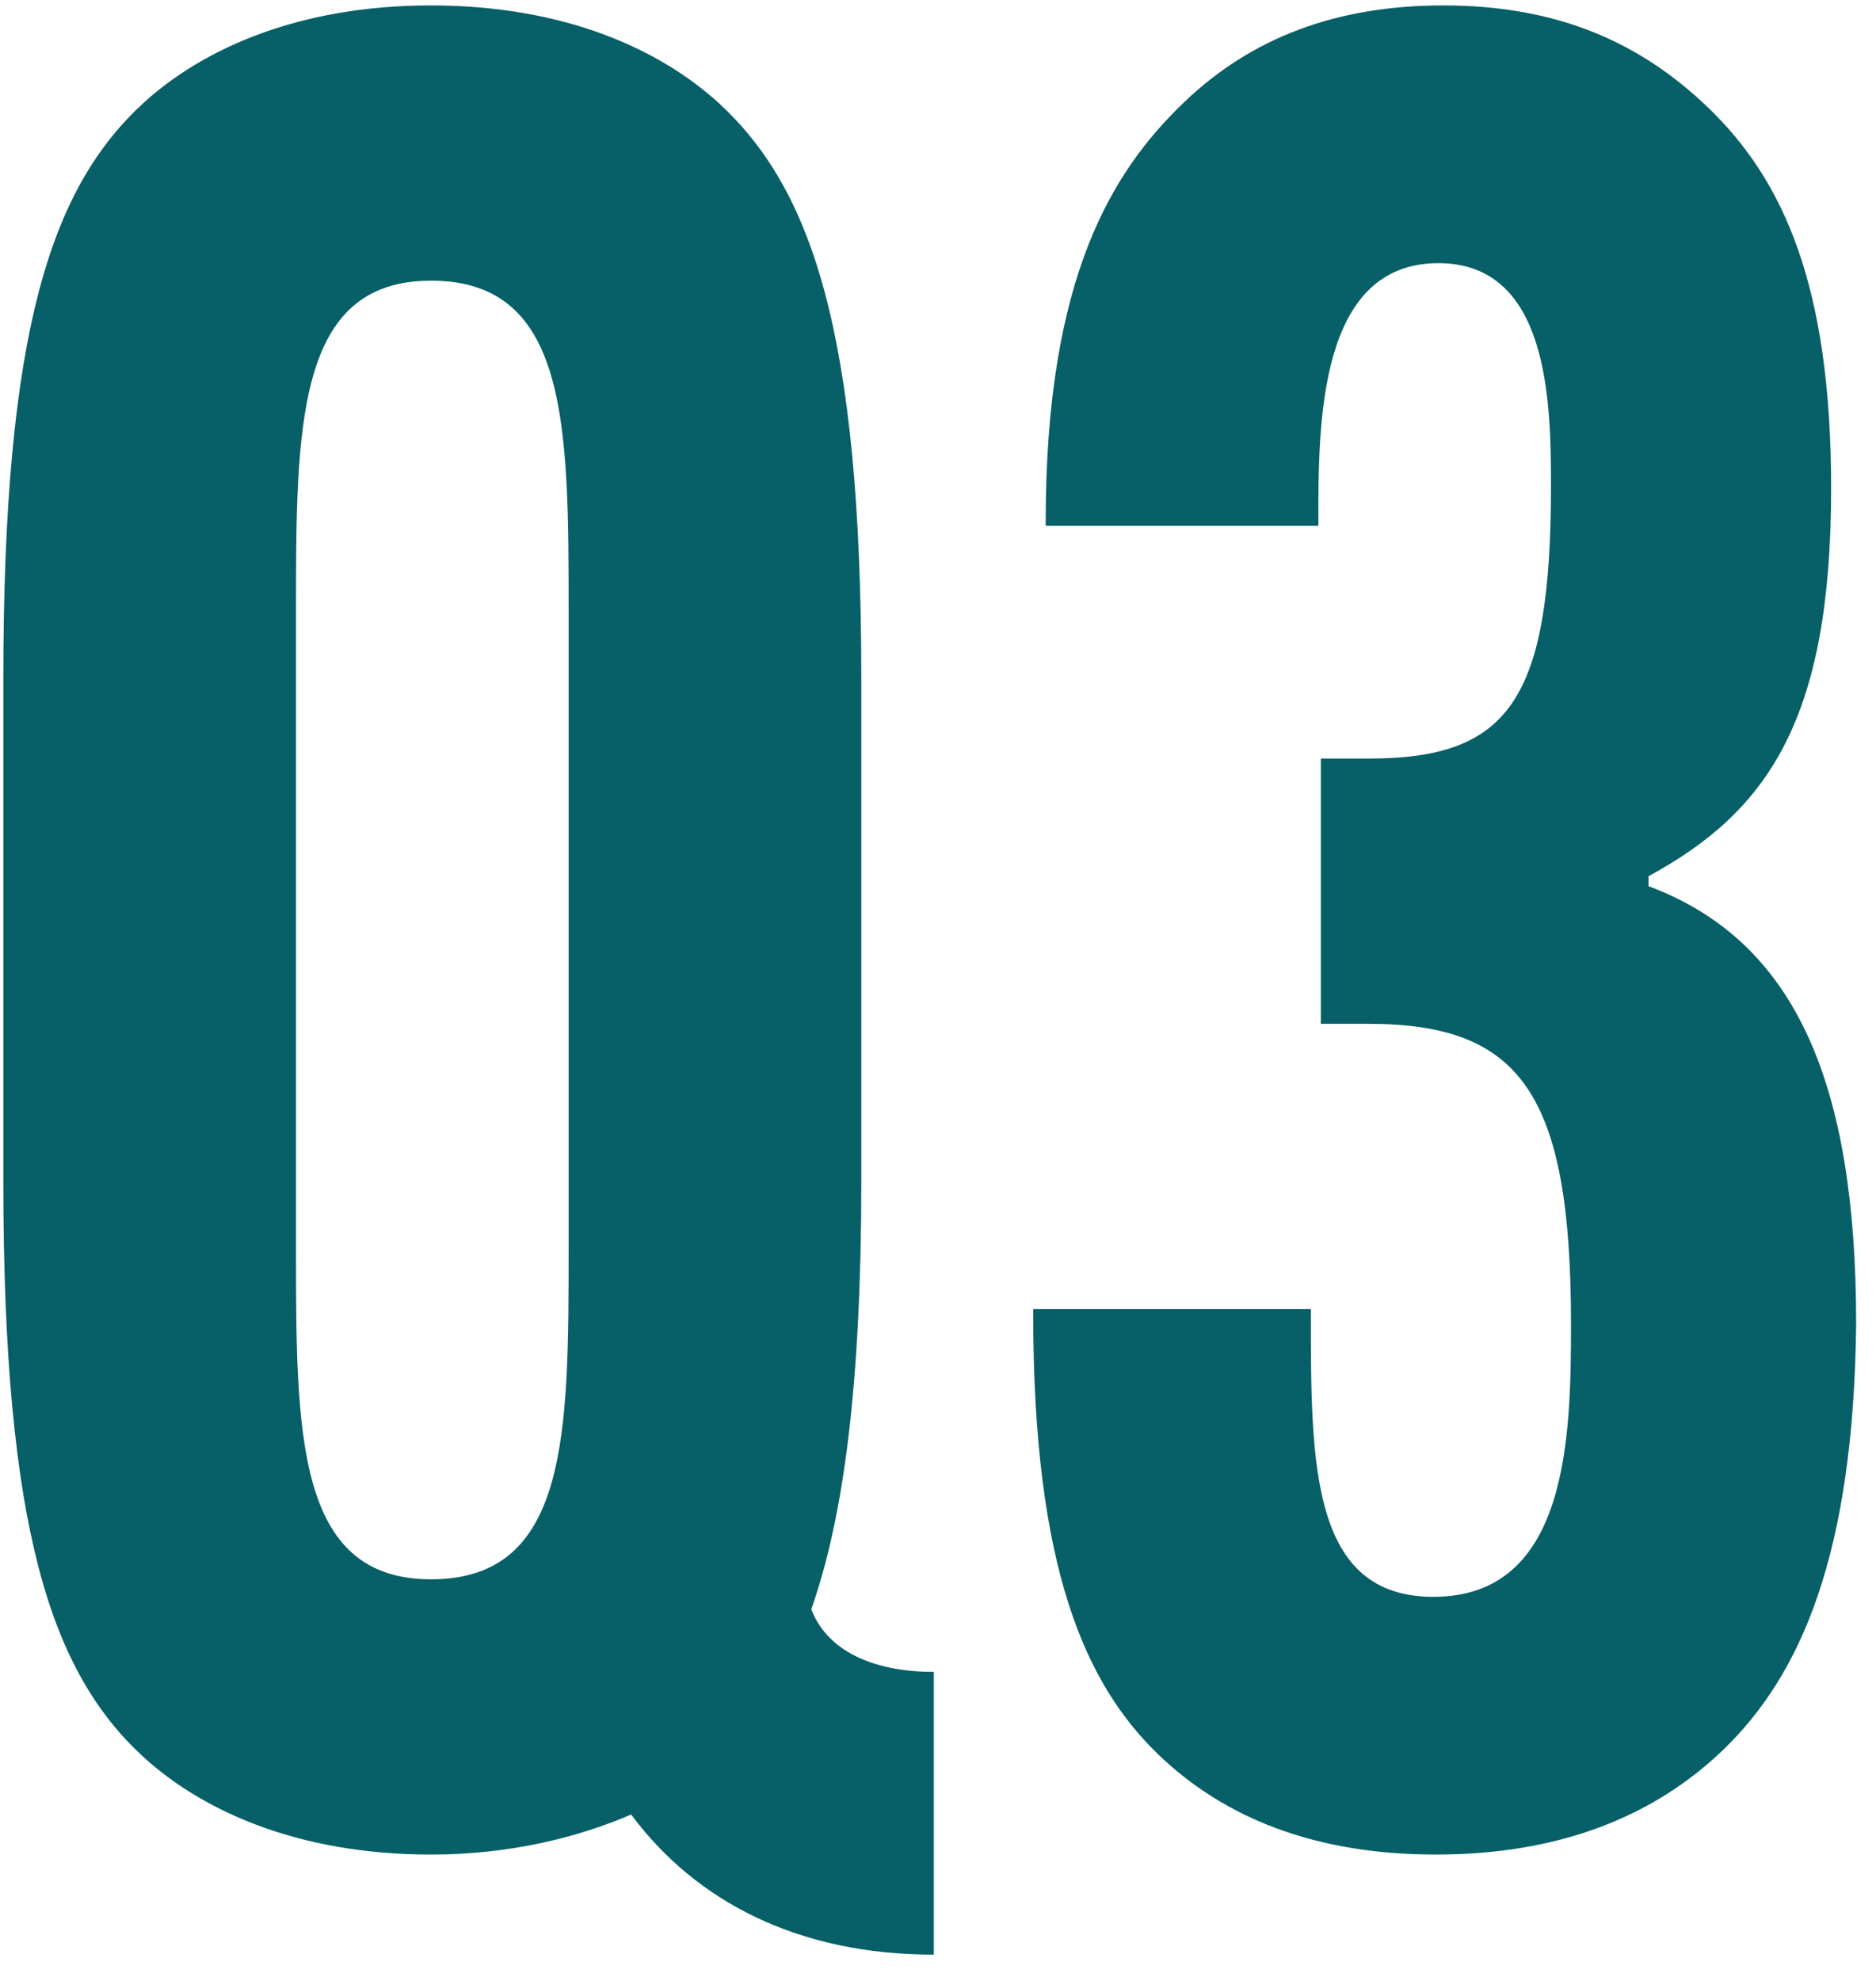 <svg width="36" height="38" viewBox="0 0 36 38" fill="none" xmlns="http://www.w3.org/2000/svg">
<path d="M8.272 35.576C5.68 35.576 3.856 34.712 2.752 33.704C0.976 32.072 0.064 29.336 0.064 22.664V13.016C0.064 6.344 0.976 3.608 2.752 1.976C3.856 0.968 5.68 0.104 8.272 0.104C10.864 0.104 12.688 0.968 13.792 1.976C15.568 3.608 16.528 6.344 16.528 13.016V22.664C16.528 26.552 16.192 29.096 15.568 30.872C15.904 31.736 16.864 32.072 17.92 32.072V37.496C15.328 37.496 13.36 36.488 12.112 34.808C11.104 35.24 9.808 35.576 8.272 35.576ZM8.272 30.296C10.912 30.296 10.912 27.512 10.912 23.912V11.768C10.912 8.168 10.912 5.384 8.272 5.384C5.68 5.384 5.68 8.168 5.68 11.768V23.912C5.68 27.512 5.68 30.296 8.272 30.296ZM19.827 25.112H25.155V25.208C25.155 28.088 25.155 30.632 27.507 30.632C30.099 30.632 30.147 27.56 30.147 25.4C30.147 20.984 29.187 19.64 26.259 19.64H25.347V14.552H26.259C28.947 14.552 29.763 13.448 29.763 9.32C29.763 7.688 29.715 5.048 27.603 5.048C25.299 5.048 25.299 8.12 25.299 9.992V10.088H20.067V9.992C20.067 5.288 21.363 3.272 22.707 1.976C24.003 0.728 25.635 0.104 27.699 0.104C29.907 0.104 31.491 0.824 32.787 2.072C34.227 3.464 35.139 5.48 35.139 9.368C35.139 13.784 33.939 15.56 31.635 16.808V17C34.467 18.056 35.619 20.792 35.619 25.4C35.571 29.816 34.563 32.12 33.075 33.56C31.731 34.856 29.907 35.576 27.555 35.576C25.203 35.576 23.475 34.856 22.227 33.656C20.835 32.312 19.827 30.104 19.827 25.208V25.112Z" fill="#075F68"/>
</svg>
